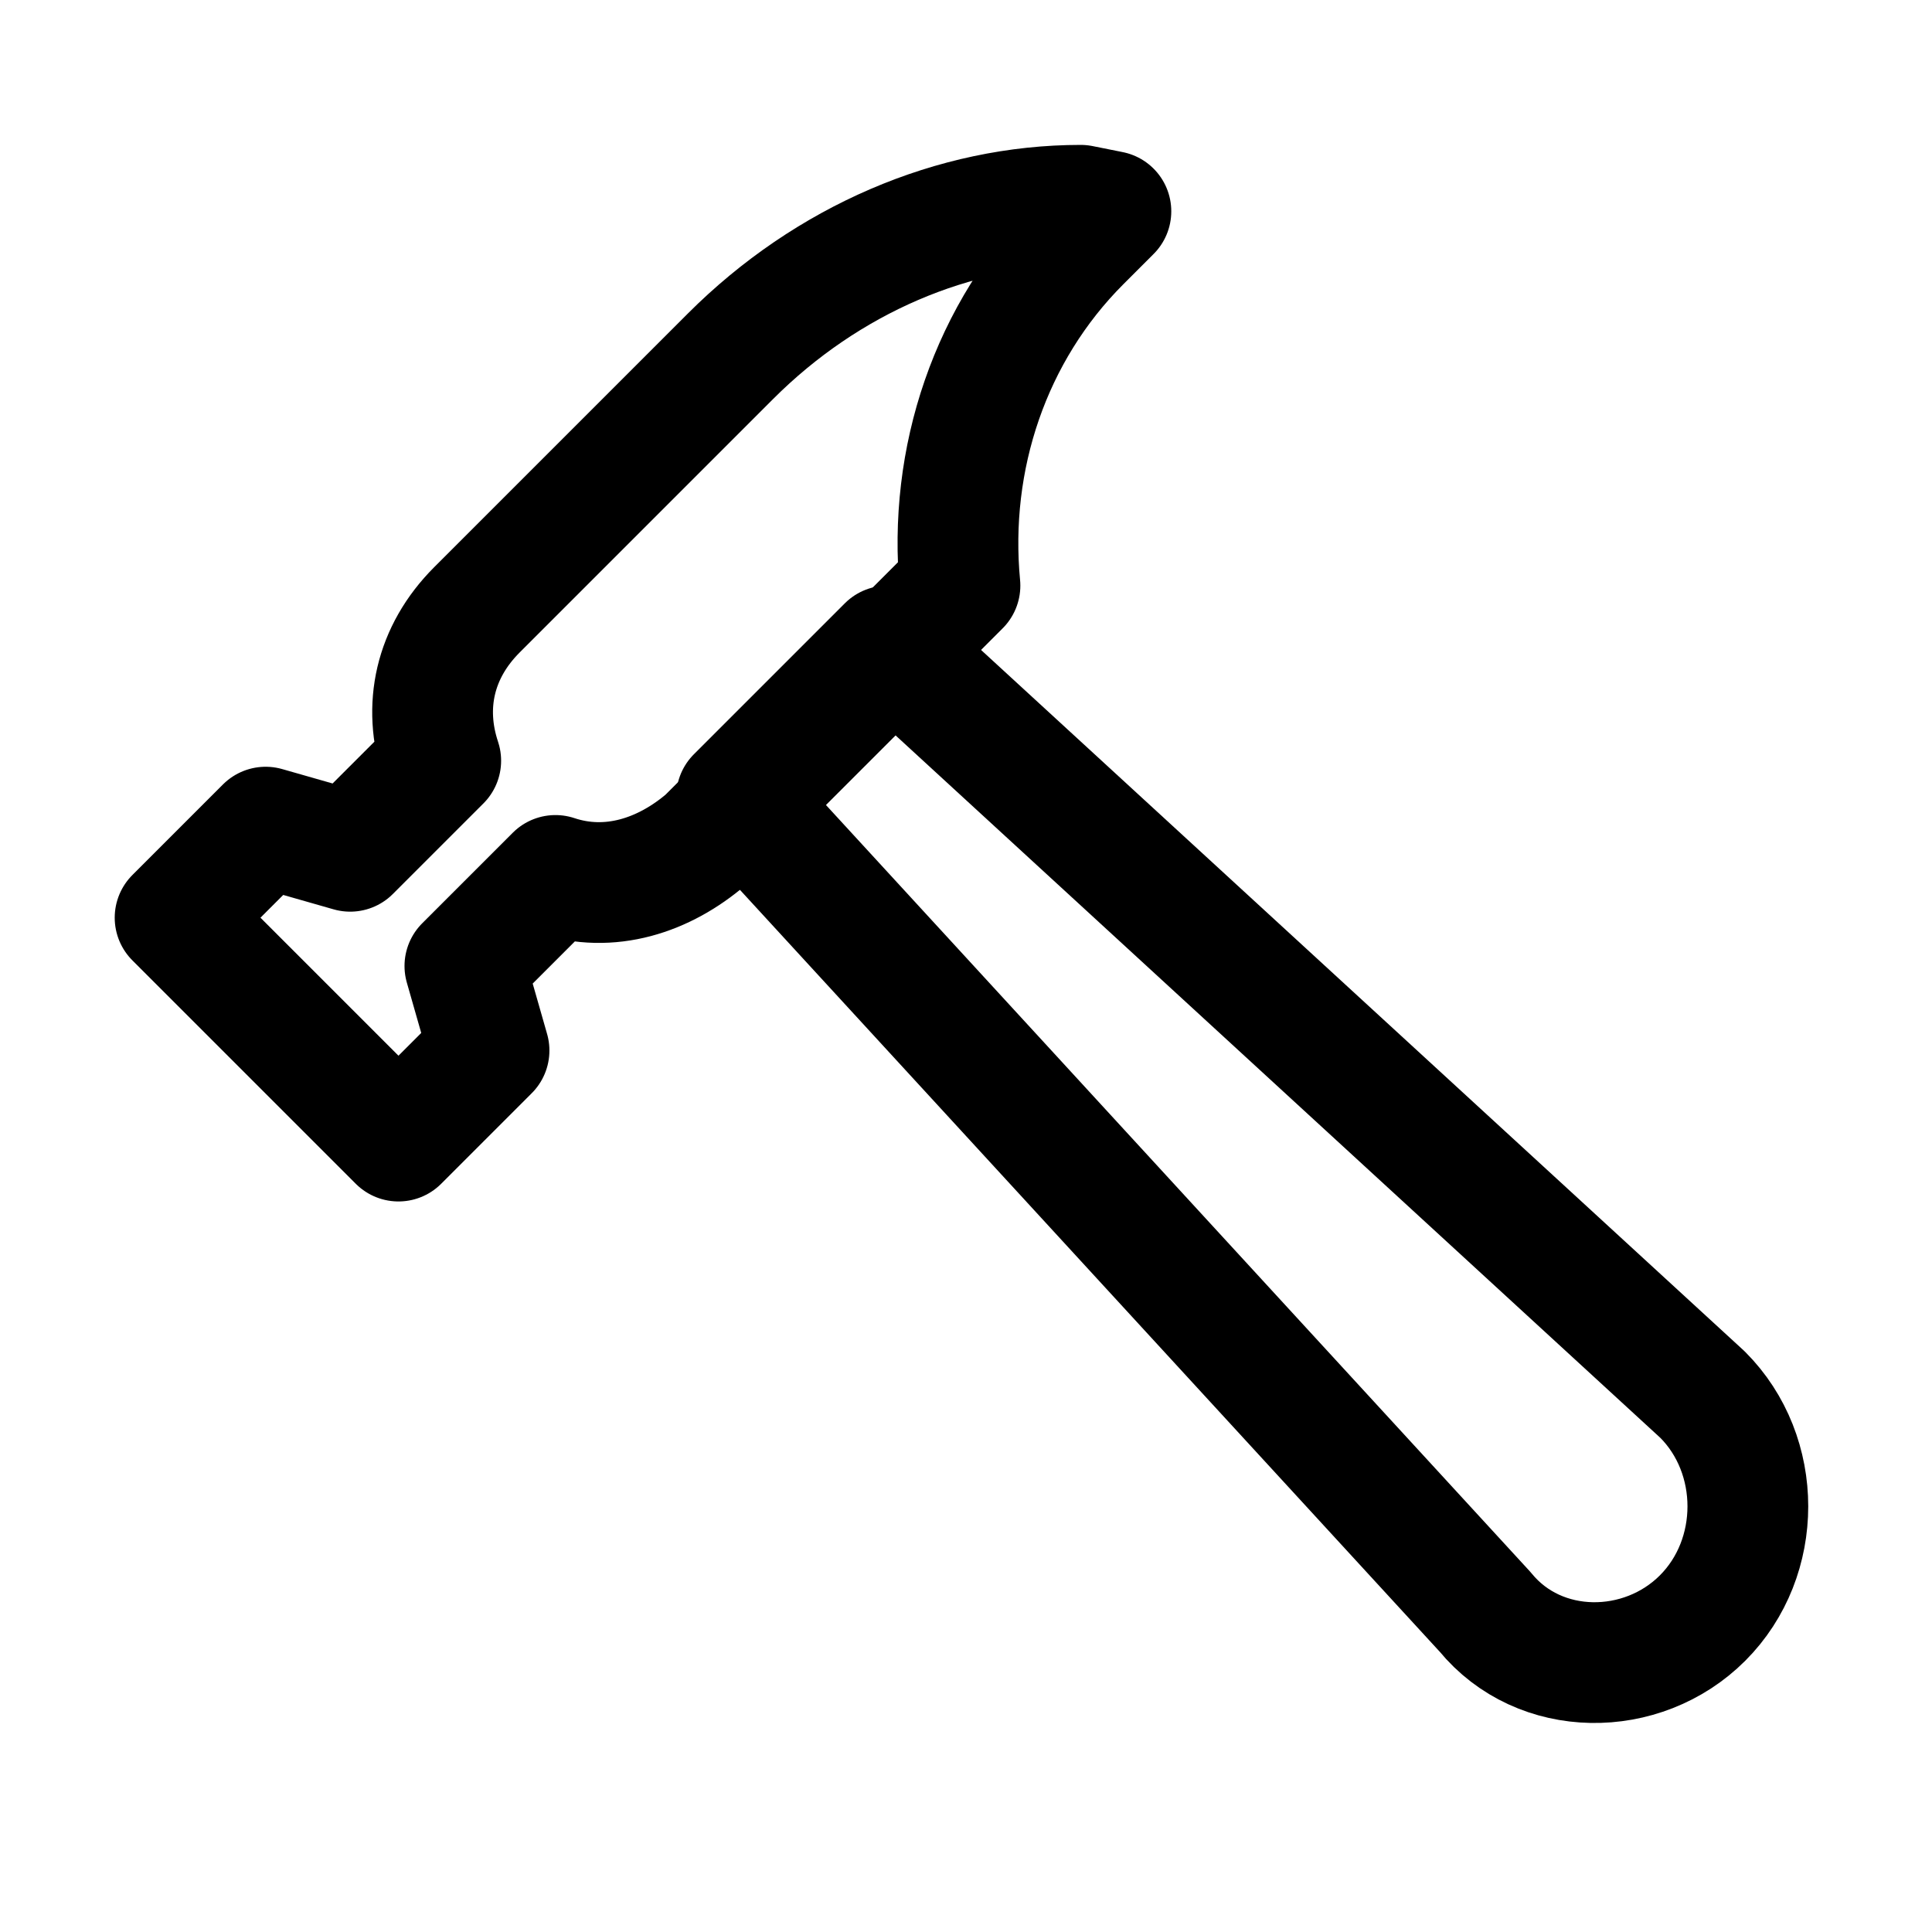 <?xml version="1.0" encoding="utf-8"?>

<!-- Uploaded to: SVG Repo, www.svgrepo.com, Generator: SVG Repo Mixer Tools -->
<svg version="1.1" id="Icons" xmlns="http://www.w3.org/2000/svg" xmlns:xlink="http://www.w3.org/1999/xlink" 
	 viewBox="0 0 32 32" xml:space="preserve">
<style type="text/css">
	.st0{fill:none;stroke:#000000;stroke-width:2;stroke-linecap:round;stroke-linejoin:round;stroke-miterlimit:10;}
	.st1{fill:none;stroke:#000000;stroke-width:2;stroke-linejoin:round;stroke-miterlimit:10;}
	.st2{fill:none;stroke:#000000;stroke-width:2;stroke-linecap:round;stroke-miterlimit:10;}
</style>
<path class="st0" d="M17.9,3.4c-2.1,0-4.2,0.9-5.8,2.5l0,0l-0.6,0.6l-3.6,3.6c-0.7,0.7-0.9,1.6-0.6,2.5l0,0l-1.5,1.5l-1.4-0.4
	l-1.5,1.5l3.7,3.7l1.5-1.5l-0.4-1.4l1.5-1.5l0,0c0.9,0.3,1.8,0,2.5-0.6l4.2-4.2l0,0c-0.2-2.1,0.5-4.2,2-5.7l0.5-0.5L17.9,3.4z"/>
<path class="st0" d="M28.2,26.8L28.2,26.8c-1,1-2.7,1-3.6-0.1L12.2,13.2l2.5-2.5l13.5,12.4C29.2,24.1,29.2,25.8,28.2,26.8z"/>
</svg>